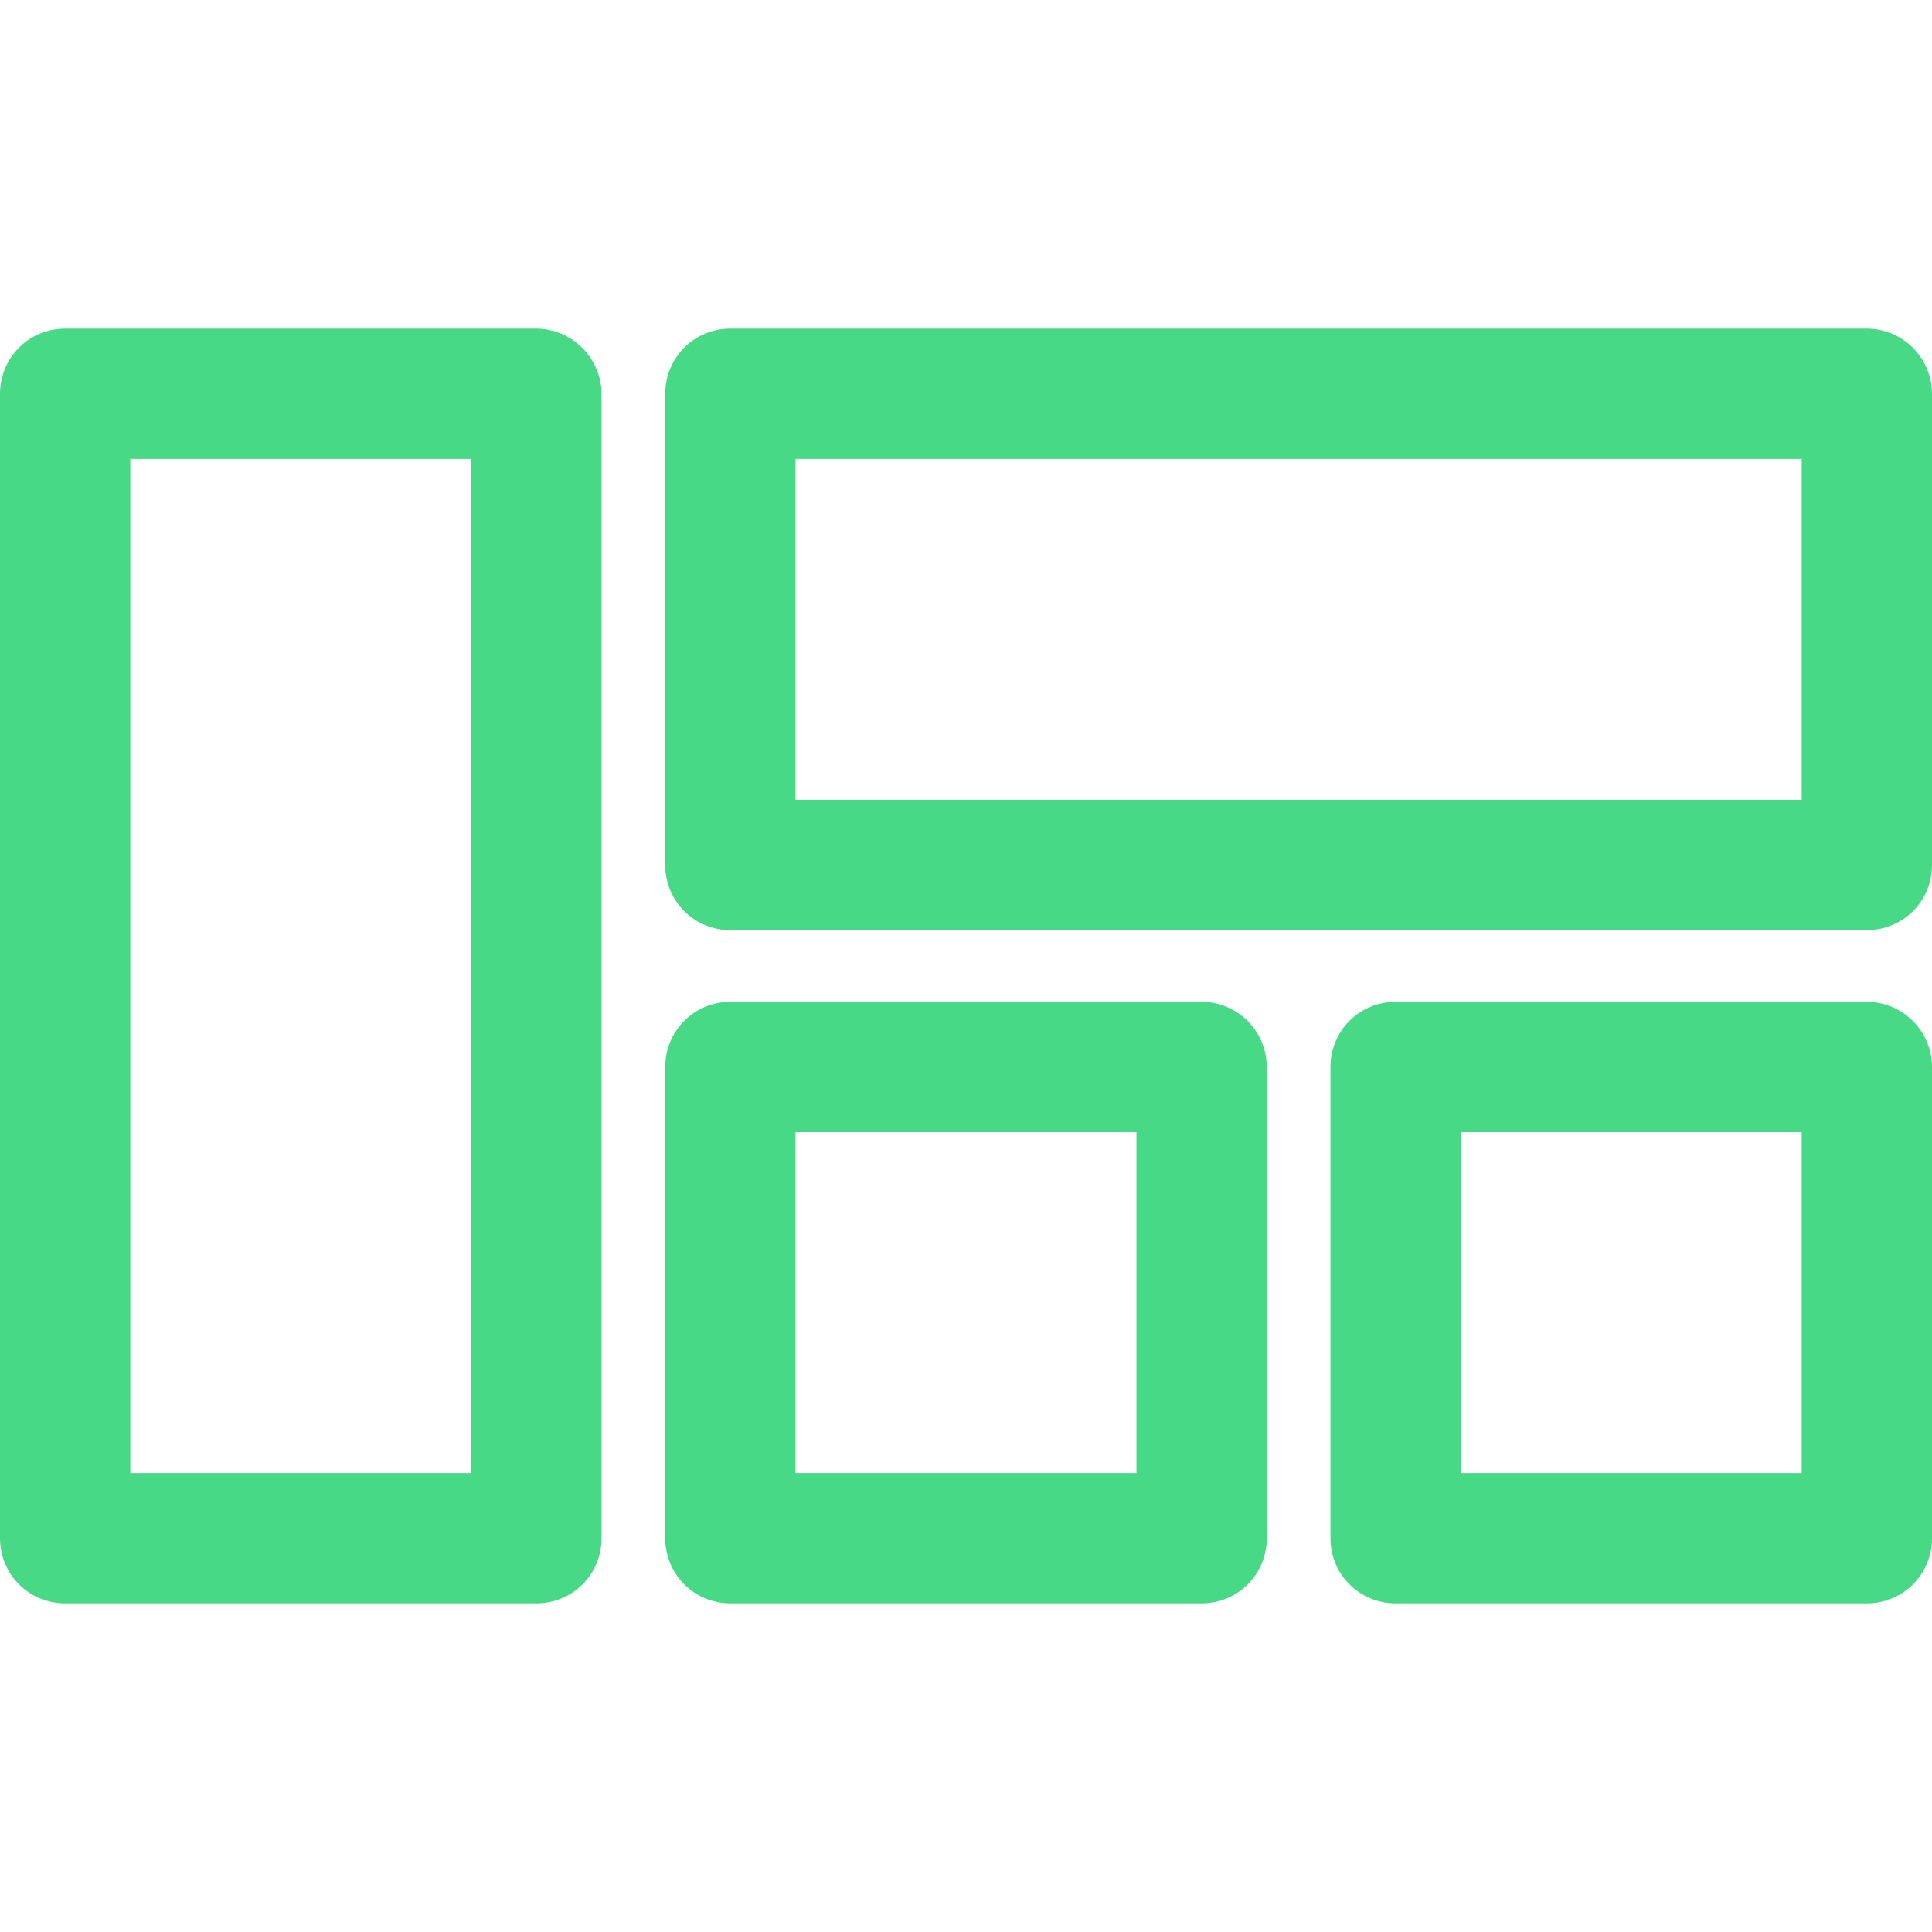 <?xml version="1.0" encoding="utf-8"?>
<!-- Generator: Adobe Illustrator 27.0.0, SVG Export Plug-In . SVG Version: 6.00 Build 0)  -->
<svg version="1.1" id="Capa_1" xmlns="http://www.w3.org/2000/svg" xmlns:xlink="http://www.w3.org/1999/xlink" x="0px" y="0px"
	 viewBox="0 0 266.9 266.9" style="enable-background:new 0 0 266.9 266.9;" xml:space="preserve">
<style type="text/css">
	.st0{fill:#48D986;}
</style>
<g>
	<path class="st0" d="M257.9,45.4h-157c-5,0-9,4-9,9v65.1c0,5,4,9,9,9h157c5,0,9-4,9-9V54.4C266.9,49.5,262.9,45.4,257.9,45.4z
		 M248.9,110.5h-139V63.4h139V110.5z"/>
	<path class="st0" d="M74.1,45.4H9c-5,0-9,4-9,9v158.1c0,5,4,9,9,9h65.1c5,0,9-4,9-9V54.4C83.1,49.5,79,45.4,74.1,45.4z M65.1,203.5
		H18V63.4h47.1V203.5z"/>
	<path class="st0" d="M166,138.4h-65.1c-5,0-9,4-9,9v65.1c0,5,4,9,9,9H166c5,0,9-4,9-9v-65.1C175,142.5,171,138.4,166,138.4z
		 M157,203.5h-47.1v-47.1H157V203.5z"/>
	<path class="st0" d="M257.9,138.4h-65.1c-5,0-9,4-9,9v65.1c0,5,4,9,9,9h65.1c5,0,9-4,9-9v-65.1
		C266.9,142.5,262.9,138.4,257.9,138.4z M248.9,203.5h-47.1v-47.1h47.1V203.5z"/>
</g>
</svg>
